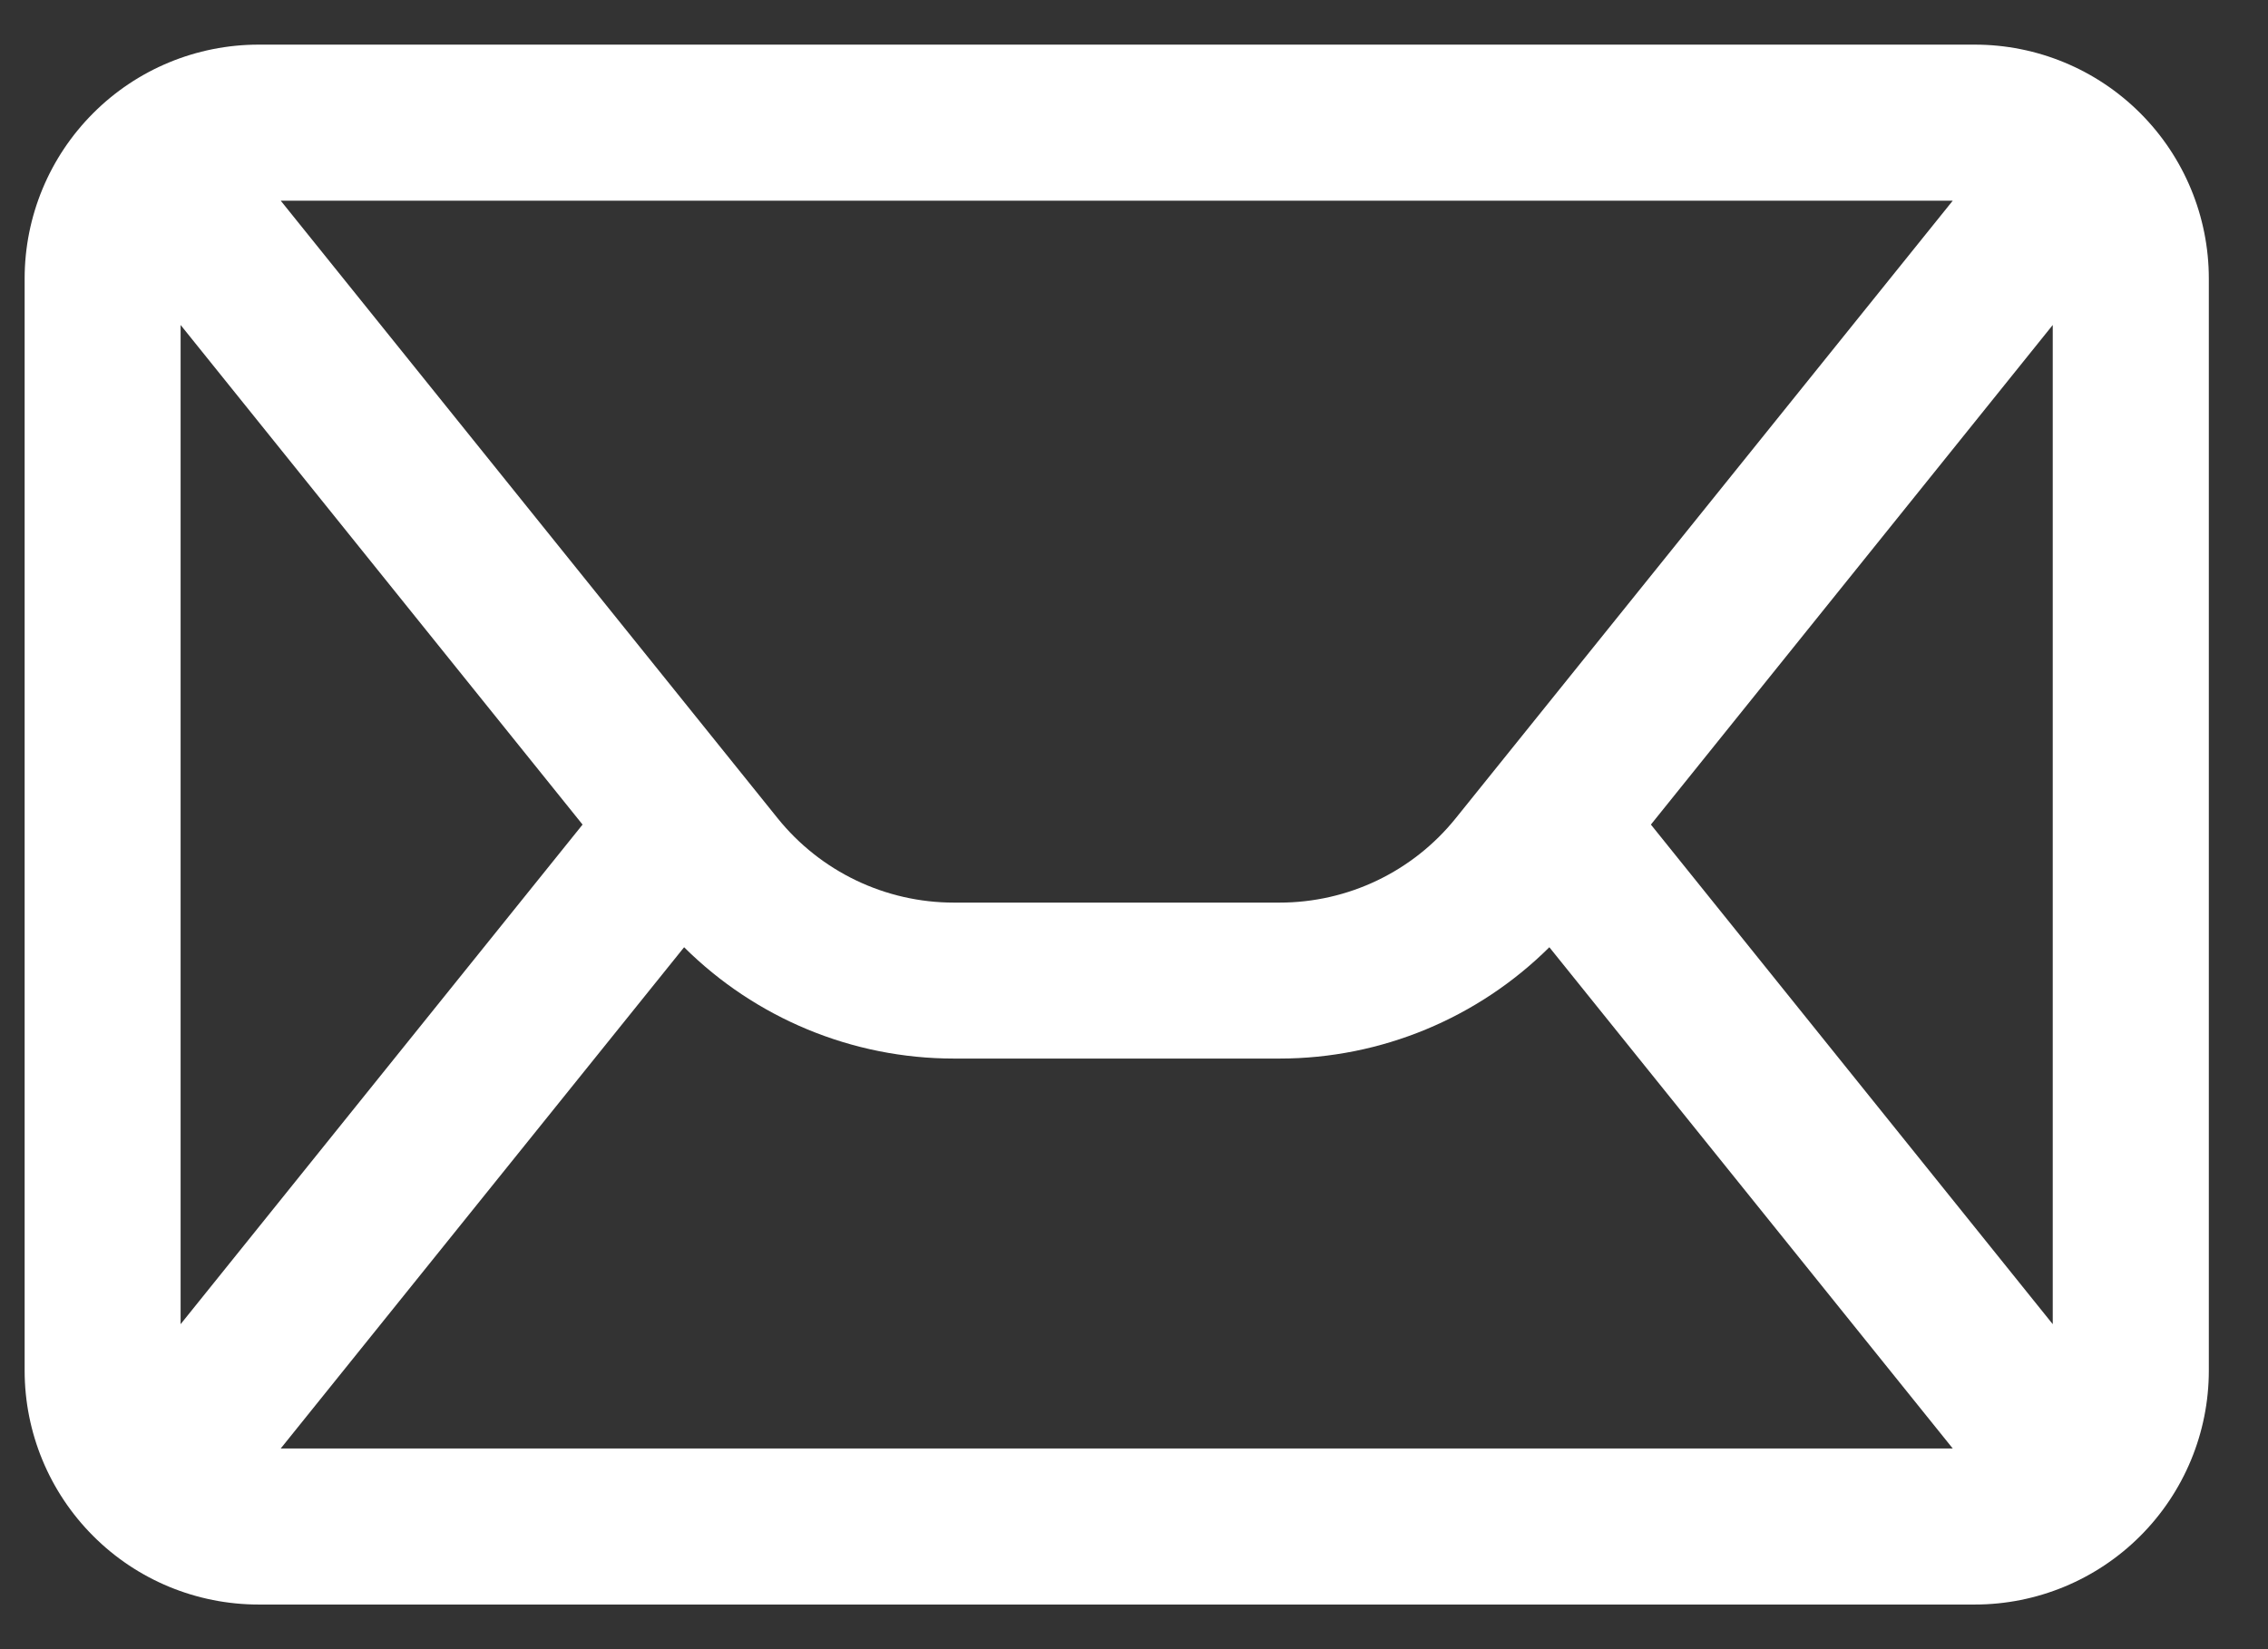 <svg width="22" height="16" viewBox="0 0 22 16" fill="none" xmlns="http://www.w3.org/2000/svg">
<rect x="0" y="0" width="22" height="16" fill="#333333" stroke="none"/>
<path fill-rule="evenodd" clip-rule="evenodd" d="M21.426 2.703C21.426 2.101 21.187 1.524 20.761 1.098C20.335 0.672 19.758 0.433 19.156 0.433C15.491 0.433 6.173 0.433 2.509 0.433C1.906 0.433 1.329 0.672 0.904 1.098C0.478 1.524 0.239 2.101 0.239 2.703V13.297C0.239 13.899 0.478 14.476 0.904 14.902C1.329 15.328 1.906 15.567 2.509 15.567H19.156C19.758 15.567 20.335 15.328 20.761 14.902C21.187 14.476 21.426 13.899 21.426 13.297V2.703ZM6.636 9.19L2.723 14.053H18.942L15.029 9.19C14.337 9.877 13.398 10.27 12.412 10.27C11.459 10.27 10.206 10.27 9.253 10.27C8.266 10.27 7.327 9.877 6.636 9.19ZM1.752 12.847L5.651 8L1.752 3.153V12.847ZM16.014 8L19.912 12.847V3.153L16.014 8ZM2.723 1.947L7.542 7.937C7.959 8.456 8.588 8.757 9.253 8.757H12.412C13.077 8.757 13.705 8.456 14.122 7.937L18.942 1.947H2.723Z" fill="white"/>
</svg>
